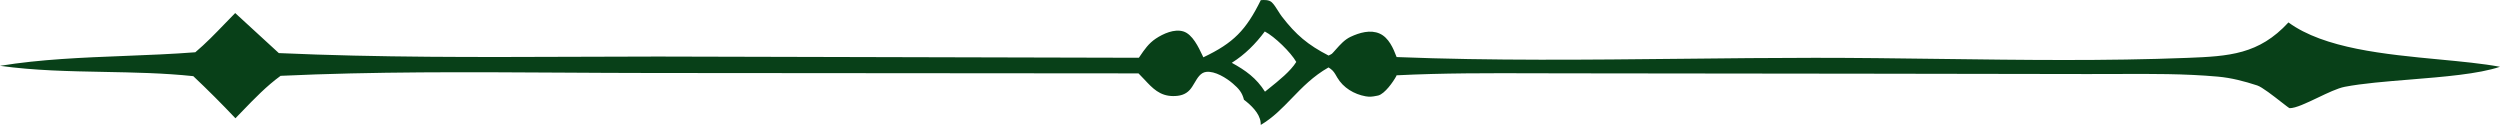 <svg width="656" height="33" viewBox="0 0 656 33" fill="none" xmlns="http://www.w3.org/2000/svg">
<path fill-rule="evenodd" clip-rule="evenodd" d="M333.721 0.609C332.976 -0.084 331.751 -0.03 330.835 0.037L330.836 0.038C326.954 7.898 323.699 11.272 315.754 15.039C315.689 14.9 315.62 14.755 315.55 14.606C314.49 12.357 312.897 8.974 310.498 8.243C308.138 7.523 305.231 8.832 303.26 10.148C301.398 11.395 300.309 12.996 299.094 14.783C299.017 14.897 298.938 15.012 298.86 15.127C298.854 15.137 298.845 15.142 298.836 15.147C298.83 15.151 298.824 15.154 298.82 15.158L172.62 14.838C165.71 14.842 158.794 14.87 151.873 14.897C125.632 15.001 99.338 15.105 73.161 13.931L61.716 3.426C60.807 4.343 59.903 5.279 58.995 6.219C56.494 8.809 53.97 11.423 51.249 13.714C45.166 14.187 38.977 14.429 32.77 14.673C21.74 15.105 10.651 15.54 0 17.273C9.029 18.521 18.181 18.695 27.337 18.869C35.151 19.017 42.968 19.165 50.714 19.981C54.507 23.559 58.194 27.243 61.776 31.033C62.393 30.402 63.008 29.766 63.623 29.128C66.779 25.86 69.959 22.568 73.628 19.896C98.158 18.759 122.831 18.907 147.444 19.055C155.214 19.101 162.977 19.148 170.728 19.154L298.741 19.256C299.298 19.799 299.82 20.358 300.332 20.908C302.406 23.133 304.318 25.185 307.8 25.206C309.502 25.216 311.026 24.881 312.2 23.581C312.667 23.066 313.056 22.405 313.447 21.742C314.237 20.398 315.034 19.044 316.5 18.867C318.801 18.586 321.806 20.45 323.519 21.937C325.033 23.247 325.938 24.242 326.416 26.178C328.206 27.515 330.527 29.7 330.785 32.065C330.807 32.241 330.812 32.417 330.818 32.594C330.82 32.656 330.822 32.718 330.825 32.78C334.014 30.902 336.452 28.381 338.966 25.781C341.724 22.928 344.573 19.981 348.605 17.691C348.663 17.731 348.721 17.77 348.779 17.809C348.92 17.903 349.059 17.996 349.193 18.097C349.9 18.622 350.265 19.257 350.675 19.969C350.749 20.099 350.825 20.231 350.905 20.365C352.468 23.021 355.306 24.733 358.362 25.274C359.368 25.452 360.154 25.37 361.14 25.16C361.197 25.148 361.254 25.138 361.311 25.128C361.431 25.107 361.551 25.085 361.667 25.053C363.379 24.591 365.569 21.492 366.395 19.957C366.412 19.922 366.419 19.883 366.426 19.844C366.431 19.817 366.436 19.789 366.444 19.762C378.609 19.151 390.847 19.189 403.059 19.228C406.456 19.238 409.852 19.249 413.243 19.246L490.385 19.337L547.687 19.429C550.272 19.438 552.879 19.425 555.497 19.413C564.323 19.37 573.277 19.327 581.952 20.105C585.527 20.426 588.911 21.315 592.306 22.424C593.562 22.836 596.549 25.165 598.629 26.788C599.797 27.698 600.679 28.386 600.808 28.386C602.392 28.393 605.247 27.03 608.171 25.634C610.76 24.398 613.402 23.136 615.263 22.778C619.869 21.89 626.026 21.39 632.337 20.879C641.222 20.158 650.412 19.413 656 17.523C651.374 16.674 645.862 16.151 640.045 15.598C625.846 14.25 609.834 12.73 600.49 5.885C592.736 14.307 584.89 14.757 574.01 15.185C552.491 16.031 530.719 15.744 509.016 15.458C498.025 15.313 487.053 15.169 476.14 15.171C464.721 15.175 453.264 15.298 441.794 15.421C416.657 15.69 391.46 15.961 366.475 14.973C365.608 12.681 364.414 9.889 362.035 8.817C359.587 7.718 356.688 8.581 354.39 9.662C352.832 10.39 351.659 11.712 350.521 12.993C350.313 13.227 350.107 13.459 349.899 13.687C349.488 14.146 349.483 14.148 349.144 14.315C349.024 14.373 348.862 14.453 348.625 14.58C343.19 11.784 340.064 9.145 336.36 4.335C336.038 3.92 335.709 3.397 335.372 2.861C334.843 2.02 334.293 1.147 333.721 0.609ZM340.143 16.254C338.719 13.739 334.46 9.595 331.881 8.258V8.26C329.441 11.527 326.694 14.296 323.219 16.481C326.853 18.459 329.68 20.496 331.93 24.057C332.281 23.771 332.656 23.471 333.046 23.16C335.537 21.166 338.637 18.685 340.143 16.254Z" fill="#084018"/>
</svg>
